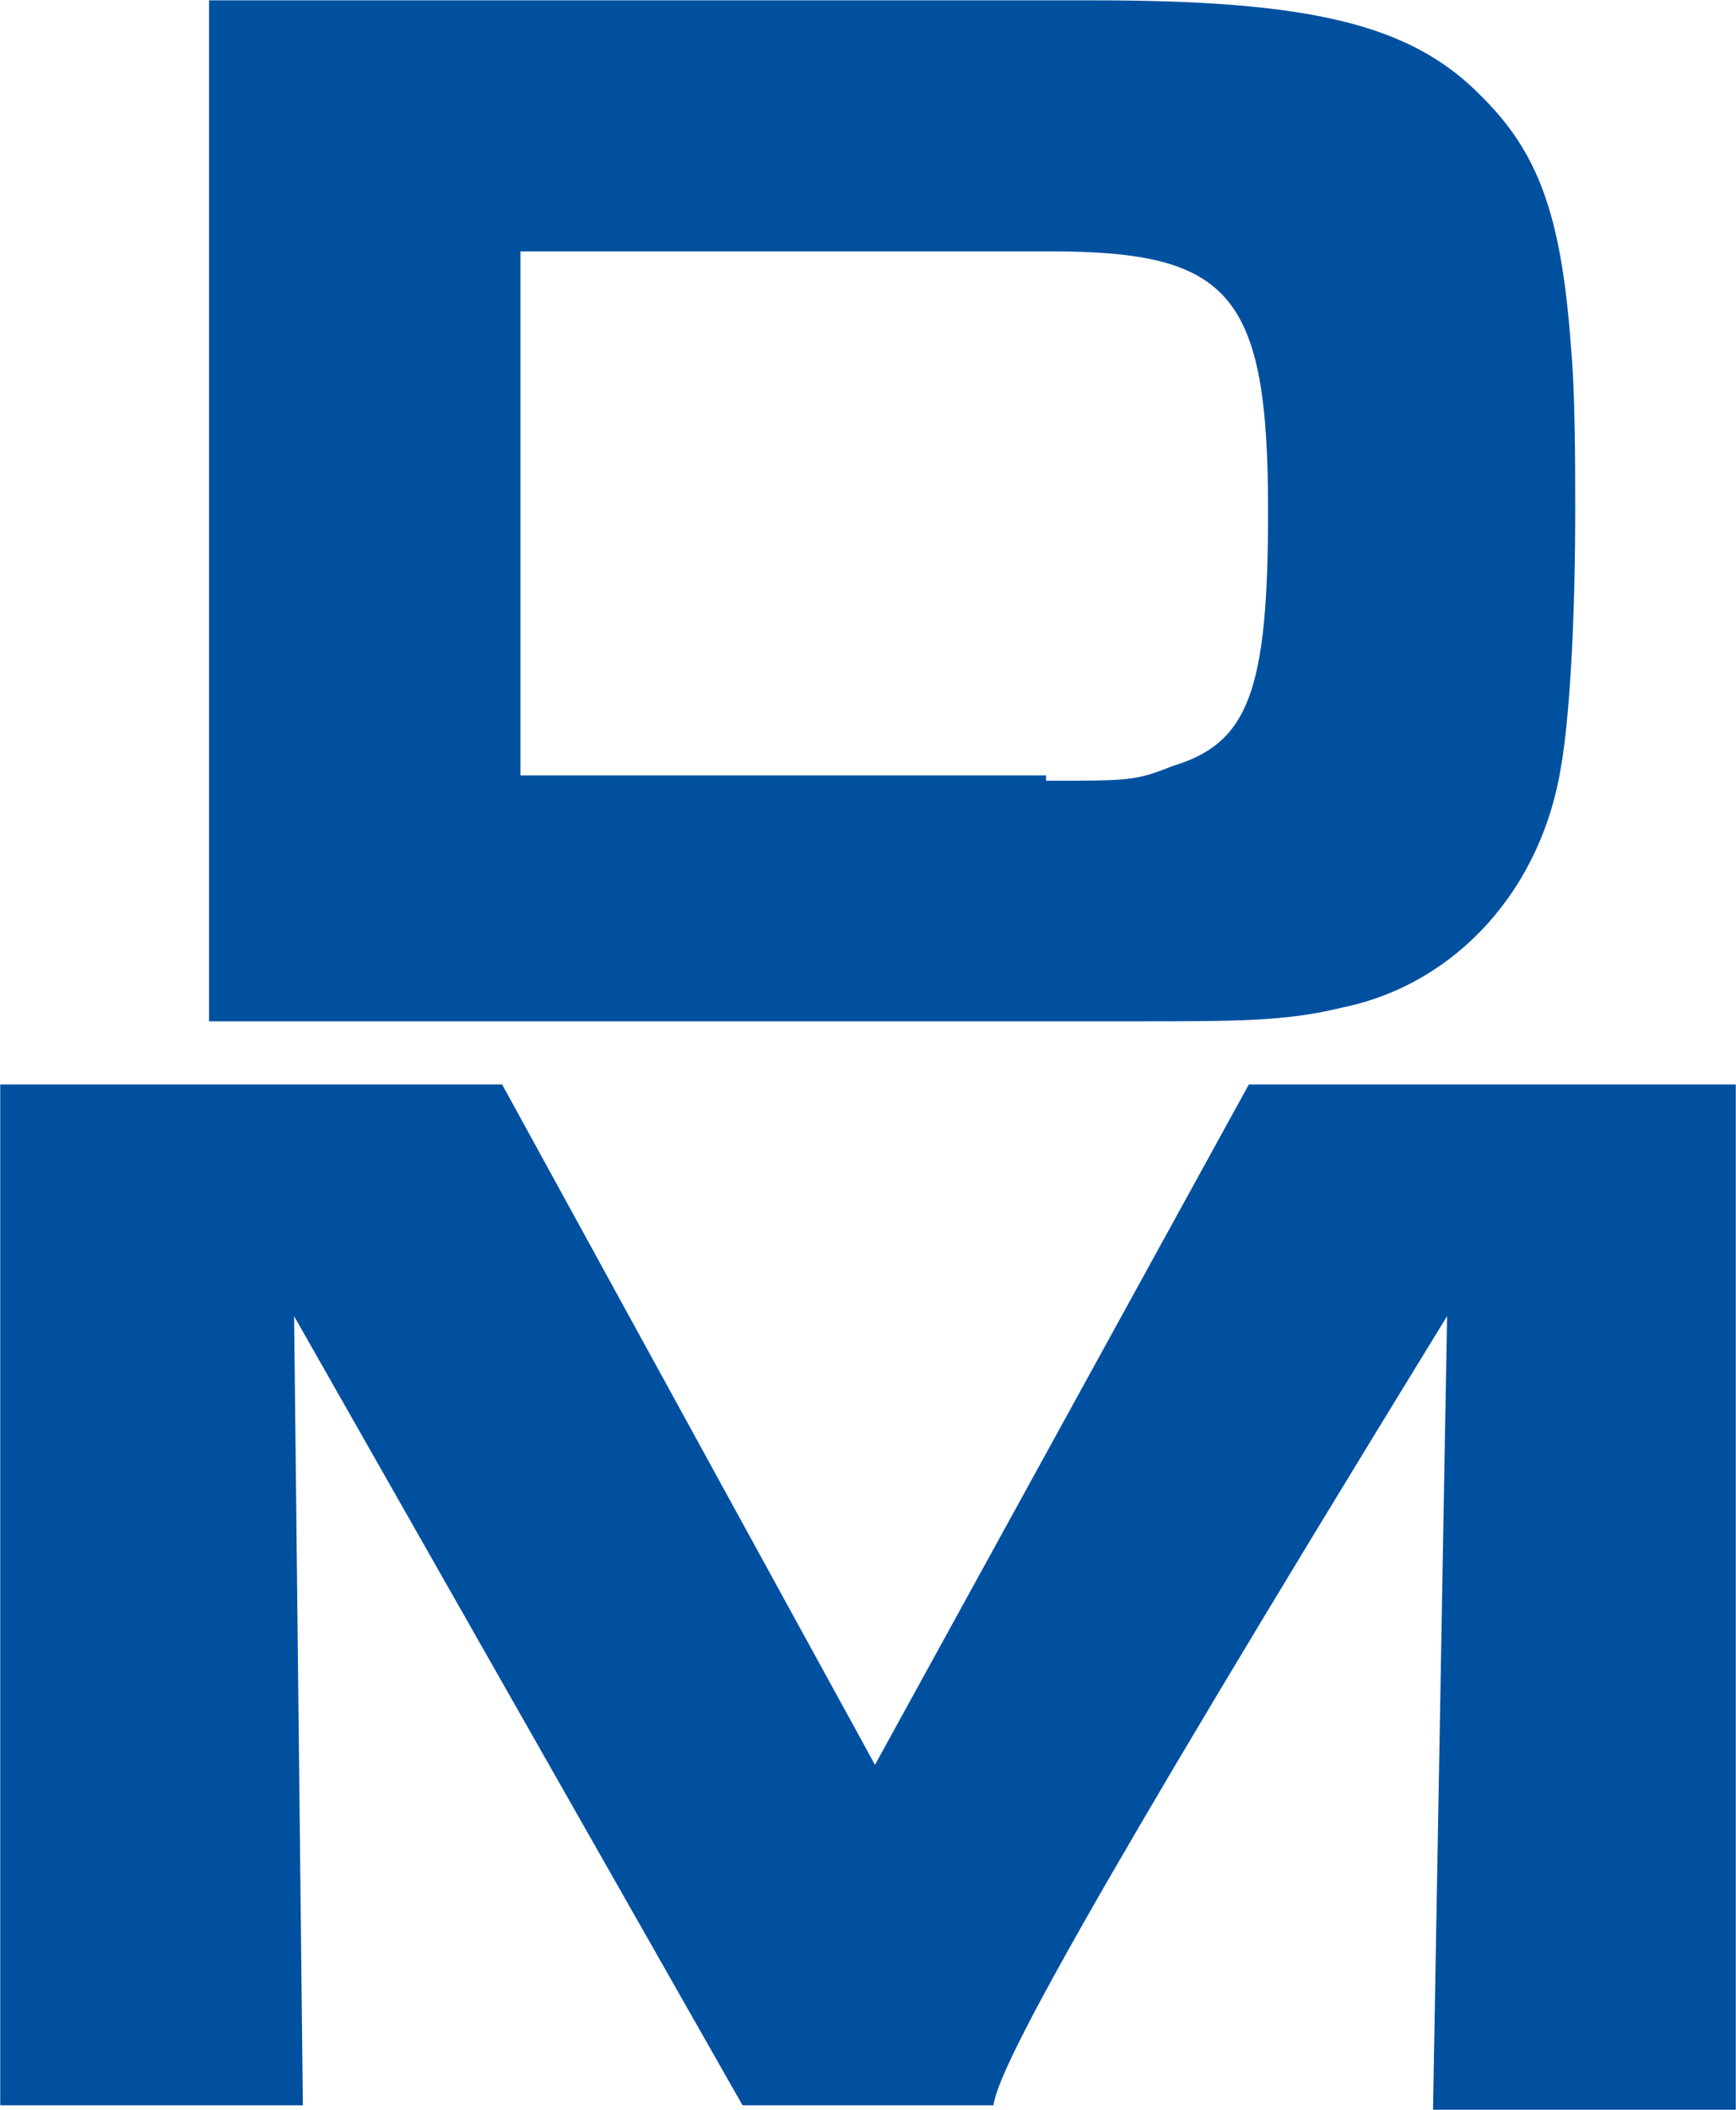 <svg version="1.2" xmlns="http://www.w3.org/2000/svg" viewBox="0 0 1543 1875" width="1543" height="1875"><style>.a{fill:#0050a0}</style><path fill-rule="evenodd" class="a" d="m185.8 0.3h786.1c192.6 0 281.5 21.1 343.9 84.3 50.7 49.9 71.8 104.5 80.4 222.3 3.9 42.1 3.9 105.3 3.9 147.4 0 83.5-3.9 176.3-12.5 226.3-17.2 109.2-92.8 193.4-193.4 214.5-50.7 12.5-92.1 12.5-188.8 12.5h-819.6zm744 693.5c75.6 0 79.5 0 113.1-13.3 67-20.3 84.2-67.1 84.2-226.2 0-193.5-33.5-230.9-193.4-230.9h-471.1v465.7h467.2z"/><path fill-rule="evenodd" class="a" d="m446.3 963.7l331.4 604.6 332.3-604.6h432.8v911.1h-269.1l12.5-705.2c-335.8 547.1-398.8 669.9-403.2 701.3h-223l-398.6-701.3 7.8 701.3h-269v-907.2z"/></svg>